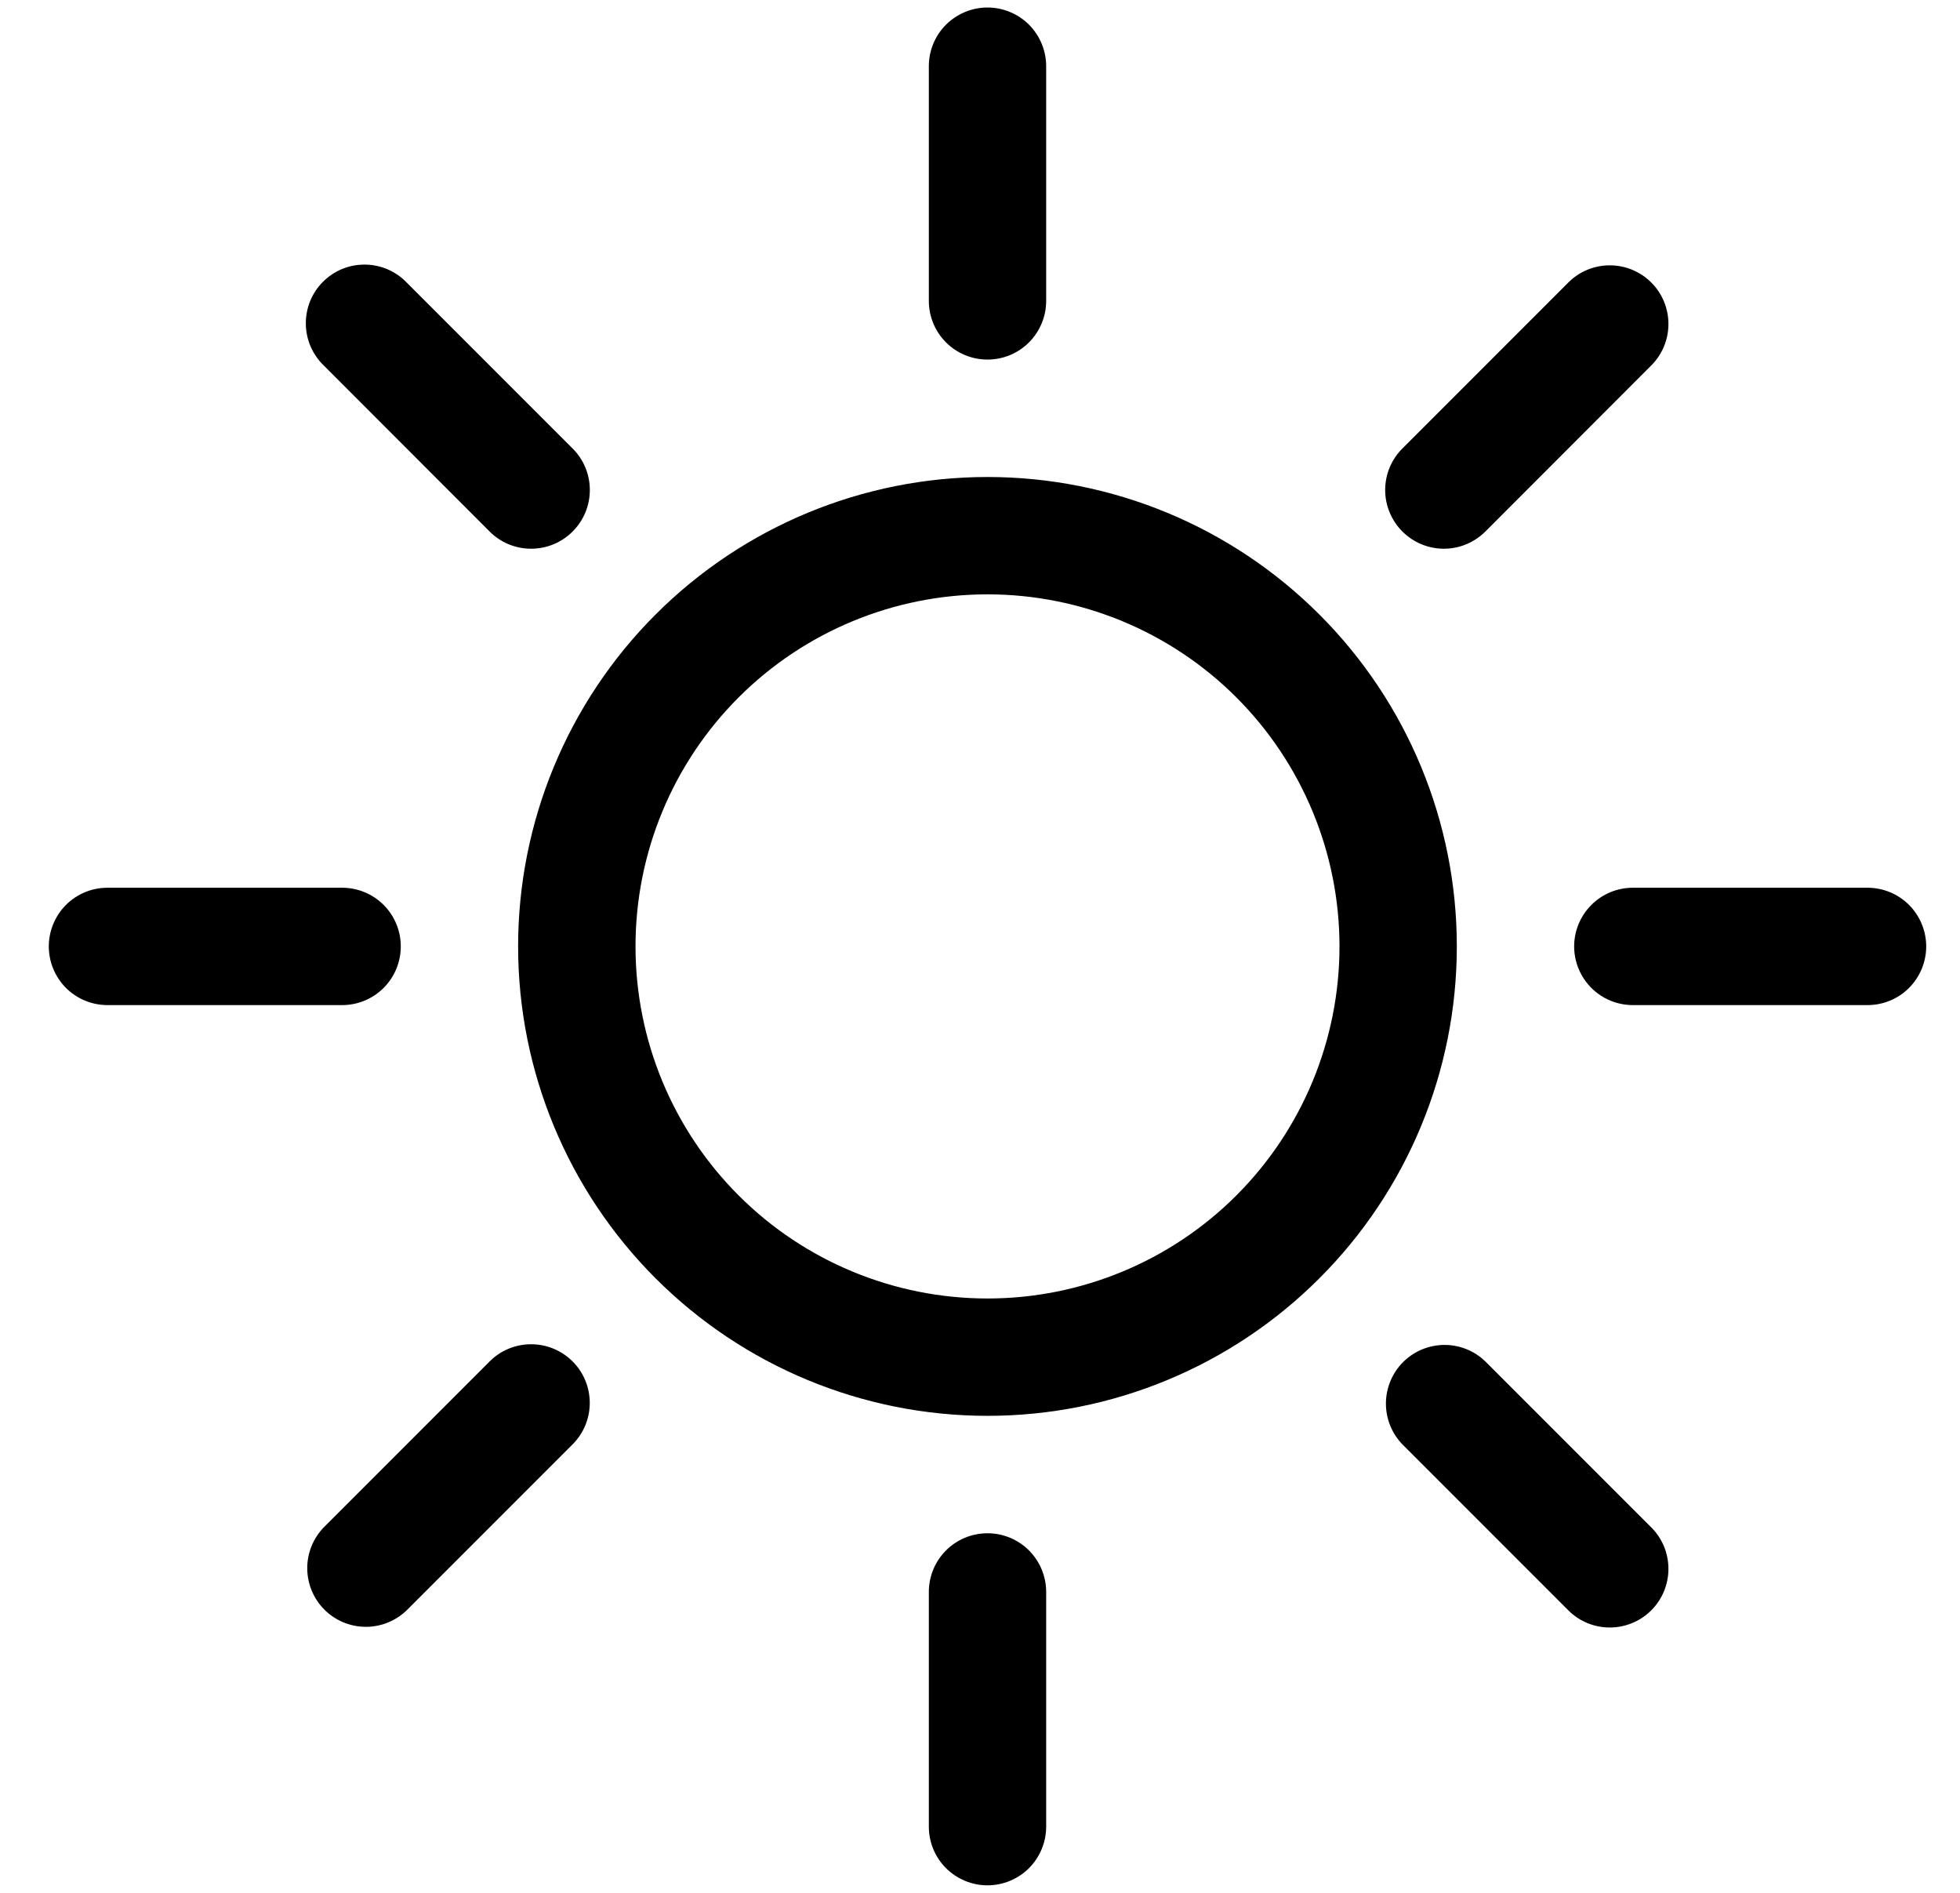 <svg width="29" height="28" viewBox="0 0 29 28" fill="none" xmlns="http://www.w3.org/2000/svg">
<path d="M14.611 19.208C13.23 19.208 11.905 18.66 10.928 17.683C9.951 16.706 9.403 15.381 9.403 14C9.403 12.619 9.951 11.294 10.928 10.317C11.905 9.34 13.23 8.792 14.611 8.792C15.992 8.792 17.317 9.34 18.294 10.317C19.27 11.294 19.819 12.619 19.819 14C19.819 15.381 19.27 16.706 18.294 17.683C17.317 18.66 15.992 19.208 14.611 19.208ZM14.611 20.944C16.453 20.944 18.219 20.213 19.521 18.91C20.824 17.608 21.555 15.842 21.555 14C21.555 12.158 20.824 10.392 19.521 9.09C18.219 7.787 16.453 7.056 14.611 7.056C12.769 7.056 11.003 7.787 9.7 9.09C8.398 10.392 7.666 12.158 7.666 14C7.666 15.842 8.398 17.608 9.7 18.91C11.003 20.213 12.769 20.944 14.611 20.944ZM14.611 0.111C14.841 0.111 15.062 0.203 15.225 0.365C15.387 0.528 15.479 0.749 15.479 0.979V4.451C15.479 4.682 15.387 4.902 15.225 5.065C15.062 5.228 14.841 5.319 14.611 5.319C14.381 5.319 14.16 5.228 13.997 5.065C13.834 4.902 13.743 4.682 13.743 4.451V0.979C13.743 0.749 13.834 0.528 13.997 0.365C14.16 0.203 14.381 0.111 14.611 0.111ZM14.611 22.681C14.841 22.681 15.062 22.772 15.225 22.935C15.387 23.098 15.479 23.318 15.479 23.549V27.021C15.479 27.251 15.387 27.472 15.225 27.635C15.062 27.797 14.841 27.889 14.611 27.889C14.381 27.889 14.16 27.797 13.997 27.635C13.834 27.472 13.743 27.251 13.743 27.021V23.549C13.743 23.318 13.834 23.098 13.997 22.935C14.16 22.772 14.381 22.681 14.611 22.681ZM28.5 14C28.5 14.23 28.408 14.451 28.246 14.614C28.083 14.777 27.862 14.868 27.632 14.868H24.16C23.929 14.868 23.709 14.777 23.546 14.614C23.383 14.451 23.291 14.23 23.291 14C23.291 13.77 23.383 13.549 23.546 13.386C23.709 13.223 23.929 13.132 24.16 13.132H27.632C27.862 13.132 28.083 13.223 28.246 13.386C28.408 13.549 28.5 13.77 28.5 14ZM5.93 14C5.93 14.23 5.839 14.451 5.676 14.614C5.513 14.777 5.293 14.868 5.062 14.868H1.59C1.36 14.868 1.139 14.777 0.976 14.614C0.814 14.451 0.722 14.23 0.722 14C0.722 13.77 0.814 13.549 0.976 13.386C1.139 13.223 1.36 13.132 1.59 13.132H5.062C5.293 13.132 5.513 13.223 5.676 13.386C5.839 13.549 5.93 13.77 5.93 14ZM24.432 4.179C24.595 4.342 24.686 4.562 24.686 4.793C24.686 5.023 24.595 5.243 24.432 5.406L21.977 7.863C21.896 7.943 21.801 8.007 21.695 8.051C21.59 8.095 21.477 8.117 21.363 8.117C21.133 8.117 20.912 8.025 20.749 7.862C20.668 7.781 20.605 7.685 20.561 7.58C20.517 7.475 20.495 7.362 20.495 7.248C20.495 7.017 20.587 6.796 20.75 6.634L23.205 4.179C23.367 4.016 23.588 3.925 23.818 3.925C24.049 3.925 24.269 4.016 24.432 4.179ZM8.472 20.139C8.635 20.302 8.726 20.522 8.726 20.753C8.726 20.983 8.635 21.203 8.472 21.366L6.017 23.821C5.853 23.979 5.634 24.067 5.407 24.065C5.179 24.063 4.961 23.972 4.8 23.811C4.639 23.65 4.548 23.432 4.546 23.204C4.544 22.977 4.632 22.758 4.79 22.594L7.245 20.139C7.407 19.976 7.628 19.885 7.858 19.885C8.089 19.885 8.309 19.976 8.472 20.139ZM24.432 23.821C24.269 23.984 24.049 24.075 23.818 24.075C23.588 24.075 23.367 23.984 23.205 23.821L20.75 21.366C20.592 21.203 20.504 20.983 20.506 20.756C20.508 20.528 20.599 20.31 20.76 20.149C20.921 19.988 21.139 19.897 21.367 19.895C21.594 19.893 21.814 19.981 21.977 20.139L24.432 22.594C24.595 22.756 24.686 22.977 24.686 23.207C24.686 23.438 24.595 23.658 24.432 23.821ZM8.472 7.863C8.309 8.026 8.089 8.117 7.858 8.117C7.628 8.117 7.407 8.026 7.245 7.863L4.79 5.406C4.707 5.326 4.641 5.23 4.595 5.124C4.55 5.019 4.526 4.905 4.525 4.789C4.524 4.674 4.546 4.56 4.589 4.453C4.633 4.346 4.697 4.25 4.779 4.168C4.861 4.087 4.957 4.022 5.064 3.978C5.171 3.935 5.285 3.913 5.4 3.914C5.516 3.915 5.63 3.939 5.735 3.984C5.841 4.03 5.937 4.096 6.017 4.179L8.472 6.634C8.553 6.714 8.617 6.81 8.661 6.916C8.705 7.021 8.727 7.134 8.727 7.248C8.727 7.362 8.705 7.476 8.661 7.581C8.617 7.686 8.553 7.782 8.472 7.863Z" fill="black"/>
</svg>
